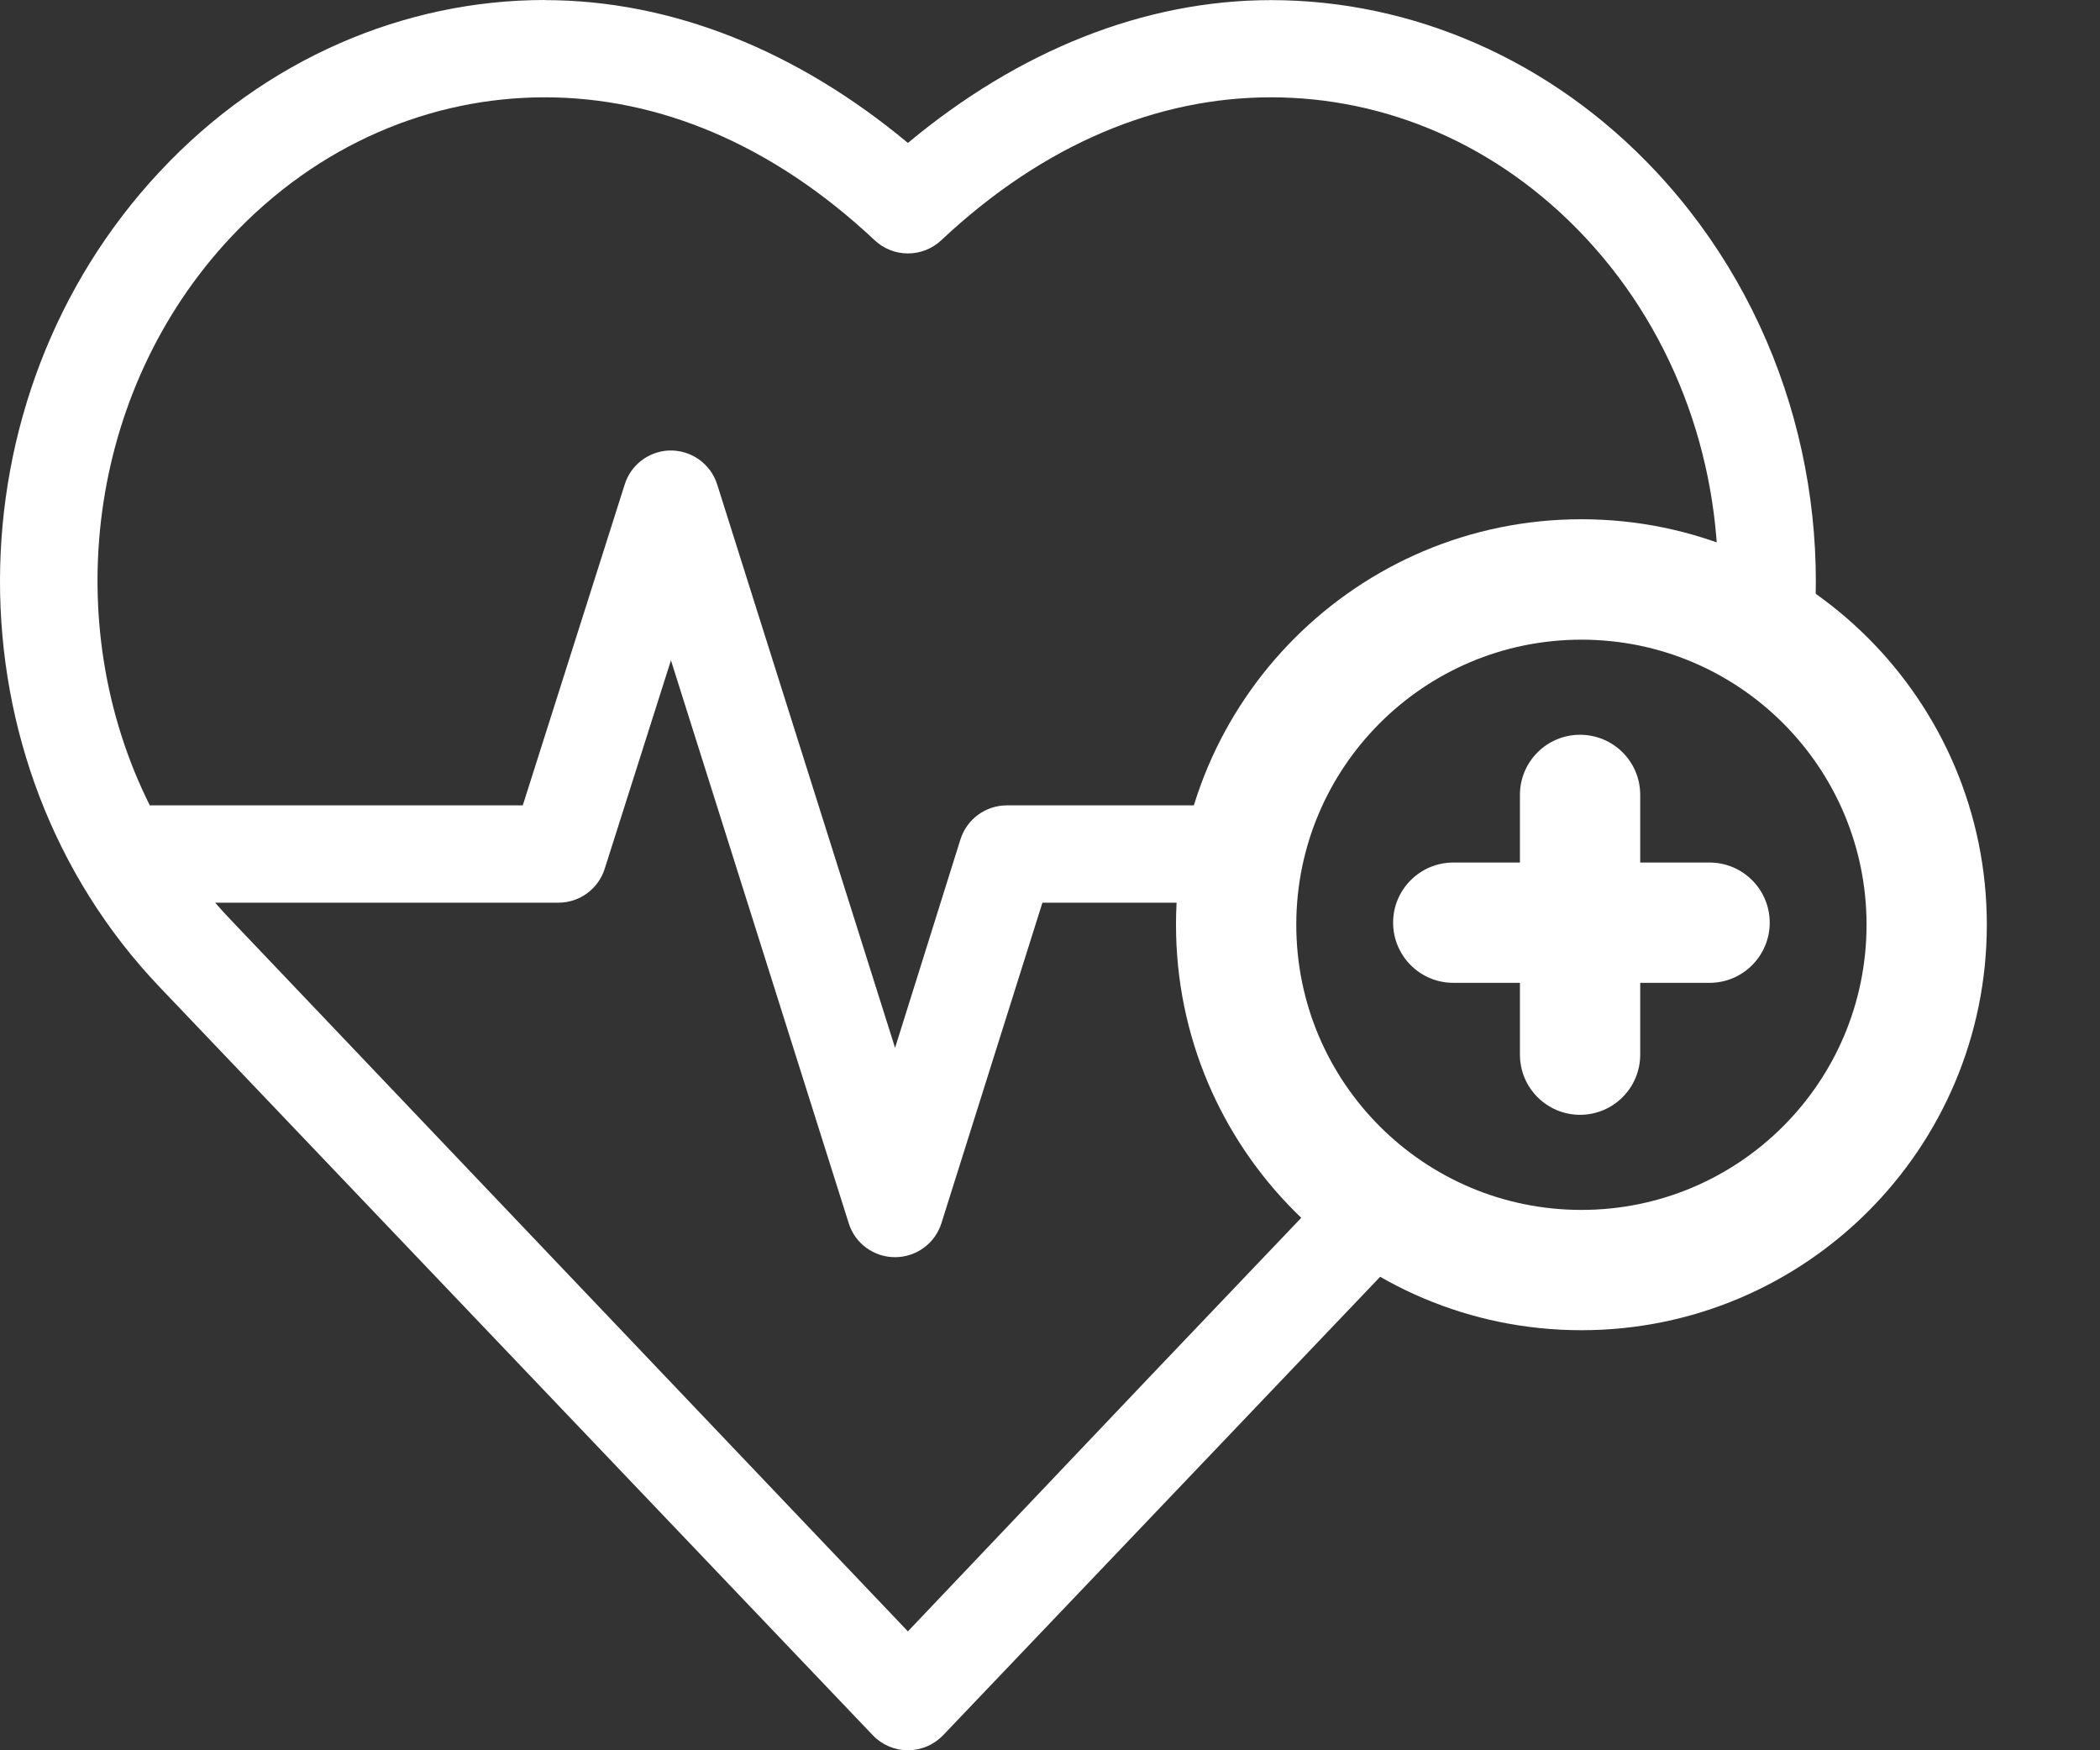 <svg width="18" height="15" viewBox="0 0 18 15" fill="none" xmlns="http://www.w3.org/2000/svg">
<rect x="0" y="0" width="18" height="15" fill="#333333" stroke="none"/>
<path d="M1.368 1.472C2.274 0.502 3.47 0 4.67 0L4.67 0.001C5.76 0.001 6.835 0.436 7.782 1.225C8.729 0.436 9.804 0.001 10.895 0.001C12.094 0.001 13.29 0.503 14.196 1.472C15.274 2.626 15.719 4.197 15.517 5.686L14.724 5.129C14.763 4.017 14.384 2.887 13.591 2.038C12.836 1.23 11.864 0.834 10.895 0.834C9.926 0.834 8.951 1.23 8.069 2.058C7.908 2.21 7.657 2.21 7.496 2.058C6.614 1.23 5.638 0.834 4.67 0.834C3.701 0.834 2.729 1.23 1.974 2.038C0.744 3.354 0.506 5.347 1.284 6.902H4.481L5.354 4.154C5.405 3.987 5.556 3.87 5.731 3.861C5.921 3.853 6.092 3.973 6.148 4.154L7.672 8.98L8.232 7.195C8.286 7.021 8.447 6.903 8.629 6.902H10.583C10.694 6.901 10.802 6.944 10.881 7.022C10.961 7.101 11.005 7.208 11.005 7.319C11.005 7.431 10.961 7.538 10.881 7.616C10.802 7.694 10.694 7.738 10.583 7.736H8.935L8.069 10.484C8.014 10.657 7.853 10.774 7.672 10.774C7.49 10.774 7.329 10.657 7.275 10.484L5.751 5.659L5.184 7.443C5.13 7.617 4.969 7.736 4.787 7.736H1.844C1.886 7.785 1.929 7.832 1.974 7.879L7.782 13.981L9.873 11.78L11.732 9.83L12.337 10.41L10.478 12.36L8.082 14.873C8.003 14.954 7.895 15 7.782 15C7.669 15 7.561 14.954 7.483 14.873L1.368 8.459C-0.467 6.534 -0.445 3.412 1.368 1.472Z" fill="white"/>
<path fill-rule="evenodd" clip-rule="evenodd" d="M13.555 5.482C12.205 5.482 11.111 6.576 11.111 7.925C11.111 9.275 12.205 10.369 13.555 10.369C14.905 10.369 15.999 9.275 15.999 7.925C15.999 6.576 14.905 5.482 13.555 5.482ZM10.08 7.925C10.08 6.006 11.636 4.45 13.555 4.45C15.474 4.45 17.03 6.006 17.03 7.925C17.03 9.844 15.474 11.4 13.555 11.4C11.636 11.4 10.08 9.844 10.08 7.925Z" fill="white"/>
<path fill-rule="evenodd" clip-rule="evenodd" d="M14.059 6.812C14.059 6.527 13.828 6.297 13.543 6.297C13.259 6.297 13.028 6.527 13.028 6.812V7.392L12.457 7.392C12.172 7.392 11.941 7.623 11.941 7.907C11.941 8.192 12.172 8.423 12.457 8.423H13.028V9.038C13.028 9.323 13.259 9.554 13.543 9.554C13.828 9.554 14.059 9.323 14.059 9.038V8.423H14.653C14.938 8.423 15.169 8.192 15.169 7.907C15.169 7.623 14.938 7.392 14.653 7.392L14.059 7.392V6.812Z" fill="white"/>
</svg>
